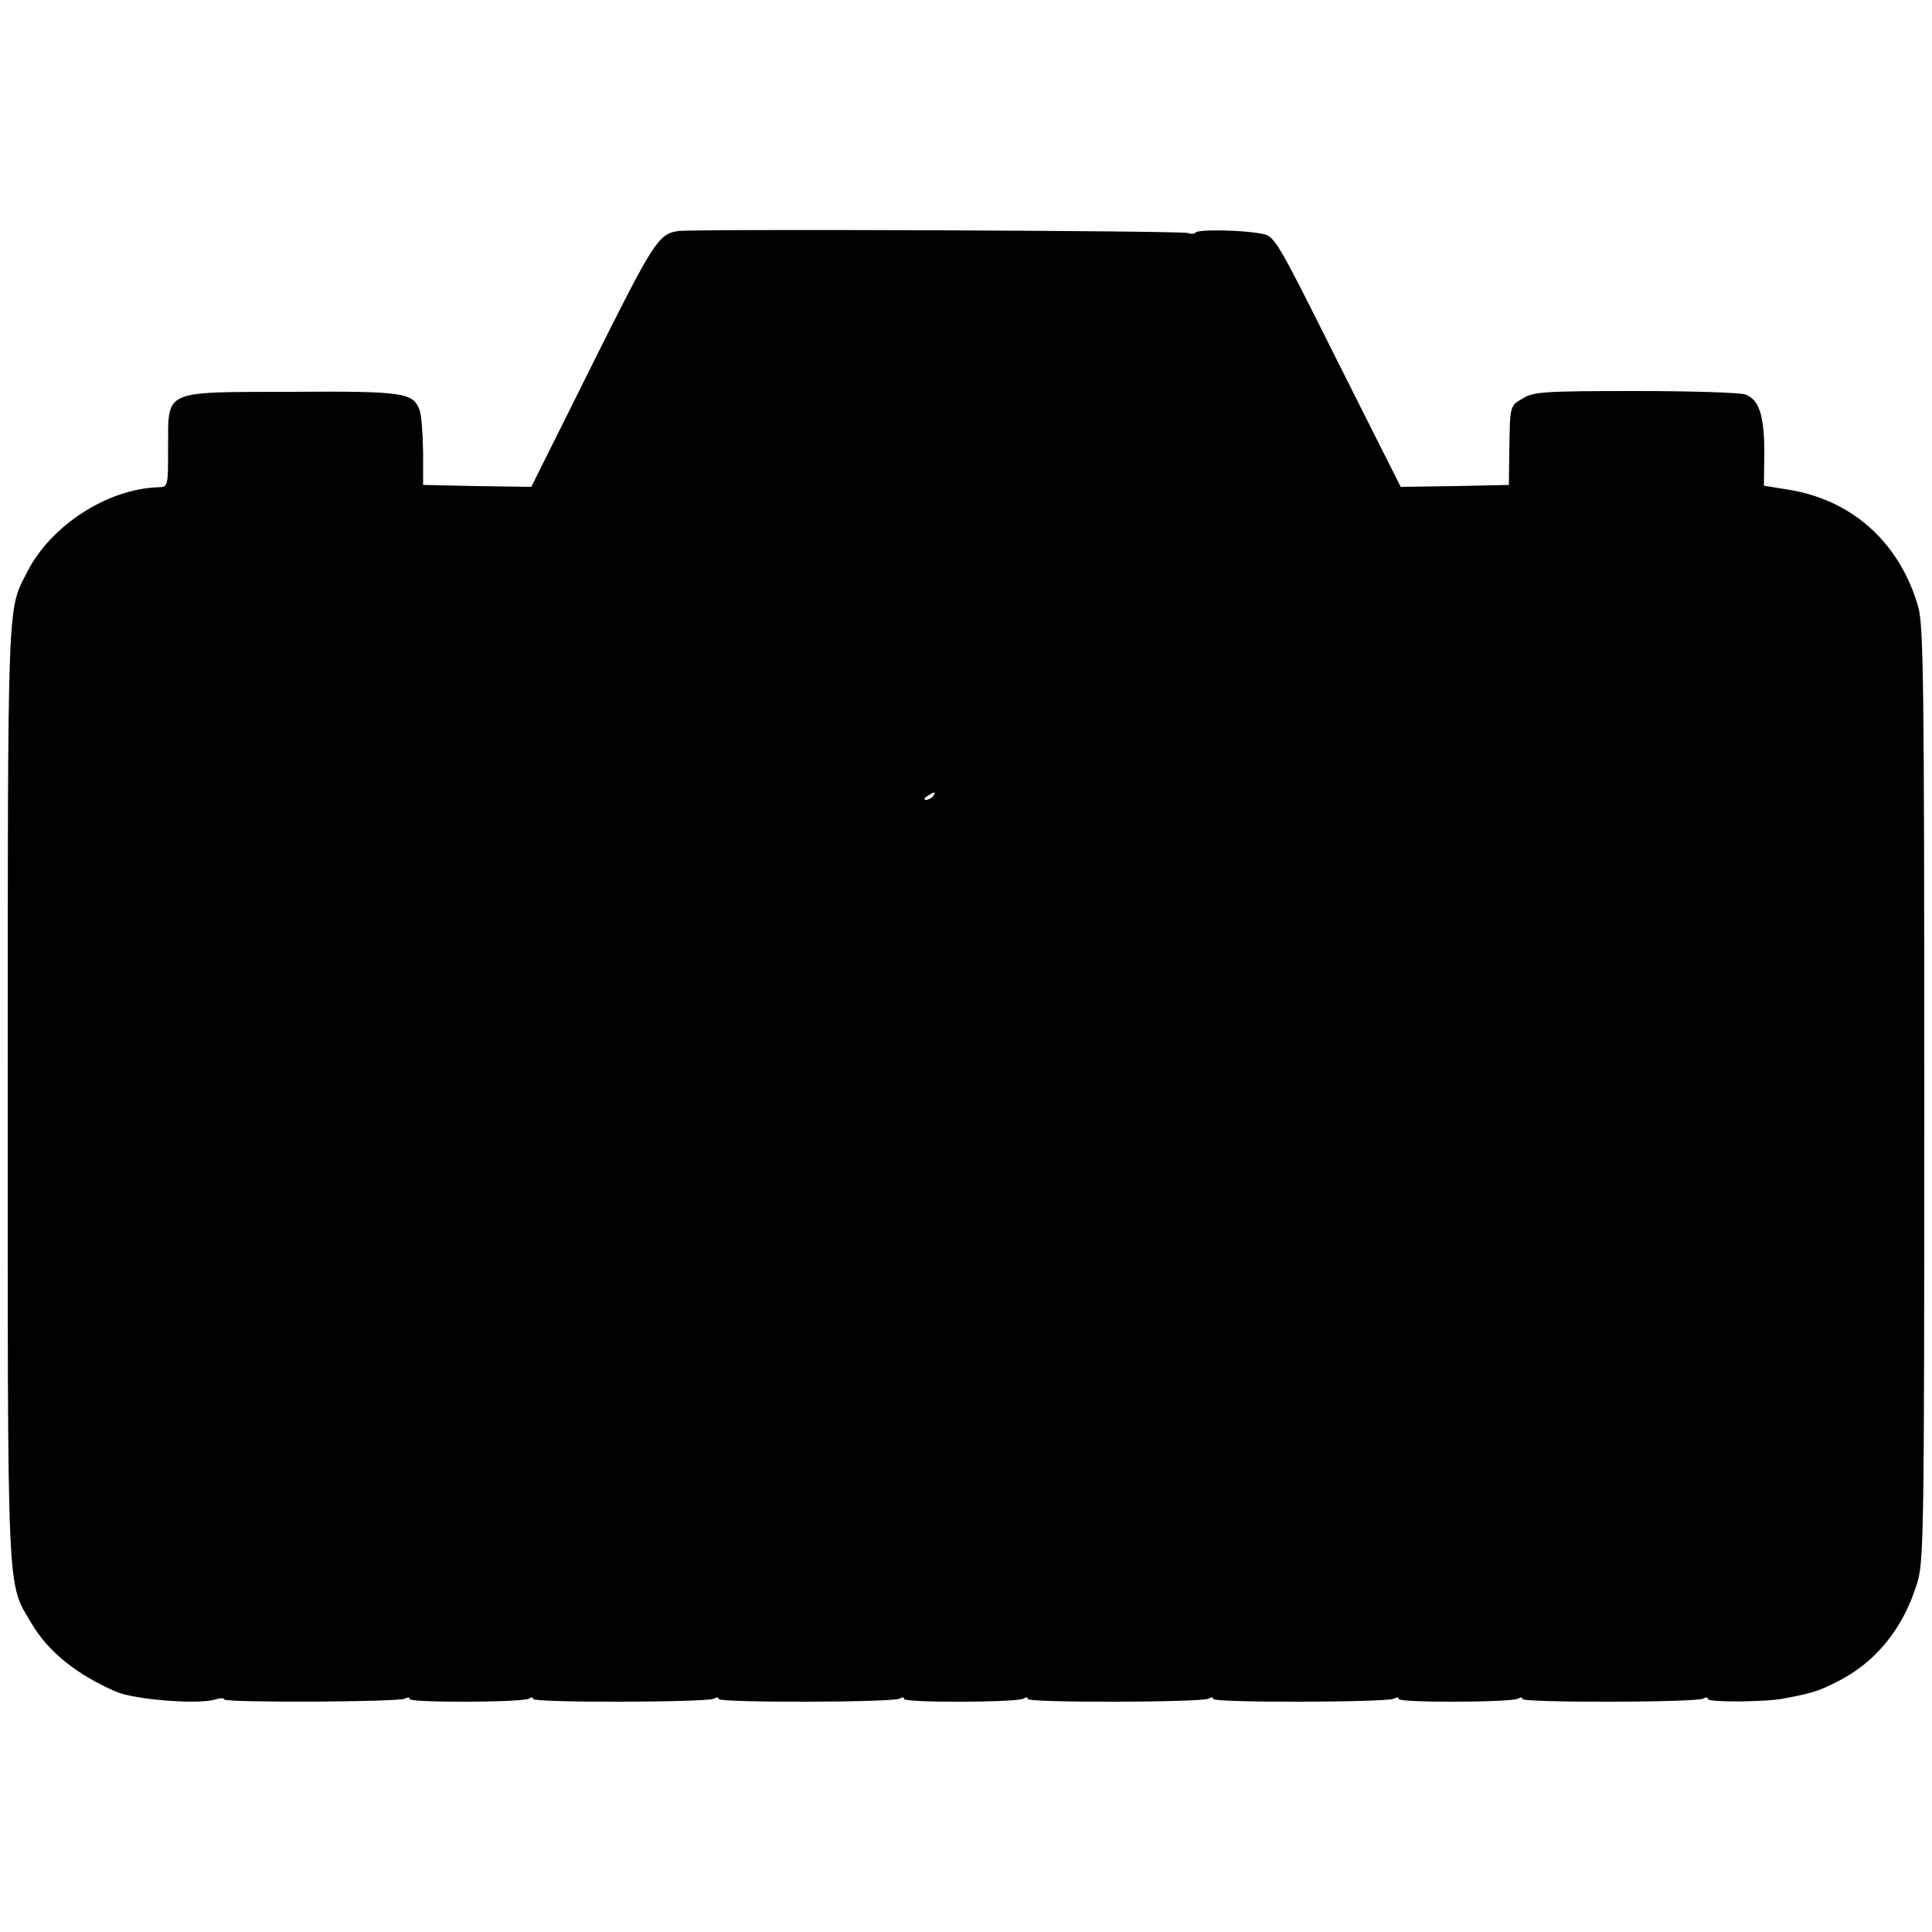 <?xml version="1.0" standalone="no"?>
<!DOCTYPE svg PUBLIC "-//W3C//DTD SVG 20010904//EN"
 "http://www.w3.org/TR/2001/REC-SVG-20010904/DTD/svg10.dtd">
<svg version="1.0" xmlns="http://www.w3.org/2000/svg"
 width="500pt" height="500pt" viewBox="0 0 500 500"
 preserveAspectRatio="xMidYMid meet">
<g transform="translate(0,500) scale(0.1,-0.1)"
fill="#000000" stroke="none">
<path d="M1754 4402 c-50 -8 -63 -28 -220 -343 l-159 -319 -140 2 -140 3 0 85
c-1 47 -4 95 -9 108 -16 46 -41 50 -333 48 -336 -1 -317 7 -318 -146 0 -100 0
-100 -25 -101 -132 -4 -279 -99 -340 -220 -51 -100 -50 -49 -50 -1342 0 -1331
-3 -1270 62 -1379 43 -73 117 -132 218 -176 49 -21 215 -34 258 -20 12 4 22 4
22 0 0 -9 453 -7 468 2 7 4 12 4 12 -1 0 -10 293 -9 309 1 6 4 11 4 11 -1 0
-10 452 -9 468 1 7 4 12 4 12 -1 0 -10 452 -9 468 1 7 4 12 4 12 -1 0 -10 293
-9 309 1 6 4 11 4 11 -1 0 -10 452 -9 468 1 7 4 12 4 12 -1 0 -10 452 -9 468
1 7 4 12 4 12 -1 0 -10 293 -9 309 1 6 4 11 4 11 -1 0 -10 452 -9 468 1 7 4
12 4 12 -1 0 -9 148 -8 195 1 75 14 93 20 138 43 101 50 172 138 208 254 18
58 19 115 19 1268 0 1074 -2 1214 -16 1262 -48 164 -168 273 -331 301 l-68 11
1 86 c0 94 -13 137 -49 150 -12 5 -140 9 -284 9 -238 0 -264 -2 -292 -19 -34
-20 -33 -17 -35 -139 l-1 -85 -140 -3 -140 -2 -163 324 c-159 318 -163 325
-196 331 -50 10 -167 12 -172 3 -3 -4 -12 -4 -20 -1 -16 6 -1283 11 -1320 5z
m661 -1462 c-3 -5 -12 -10 -18 -10 -7 0 -6 4 3 10 19 12 23 12 15 0z"/>
</g>
</svg>
